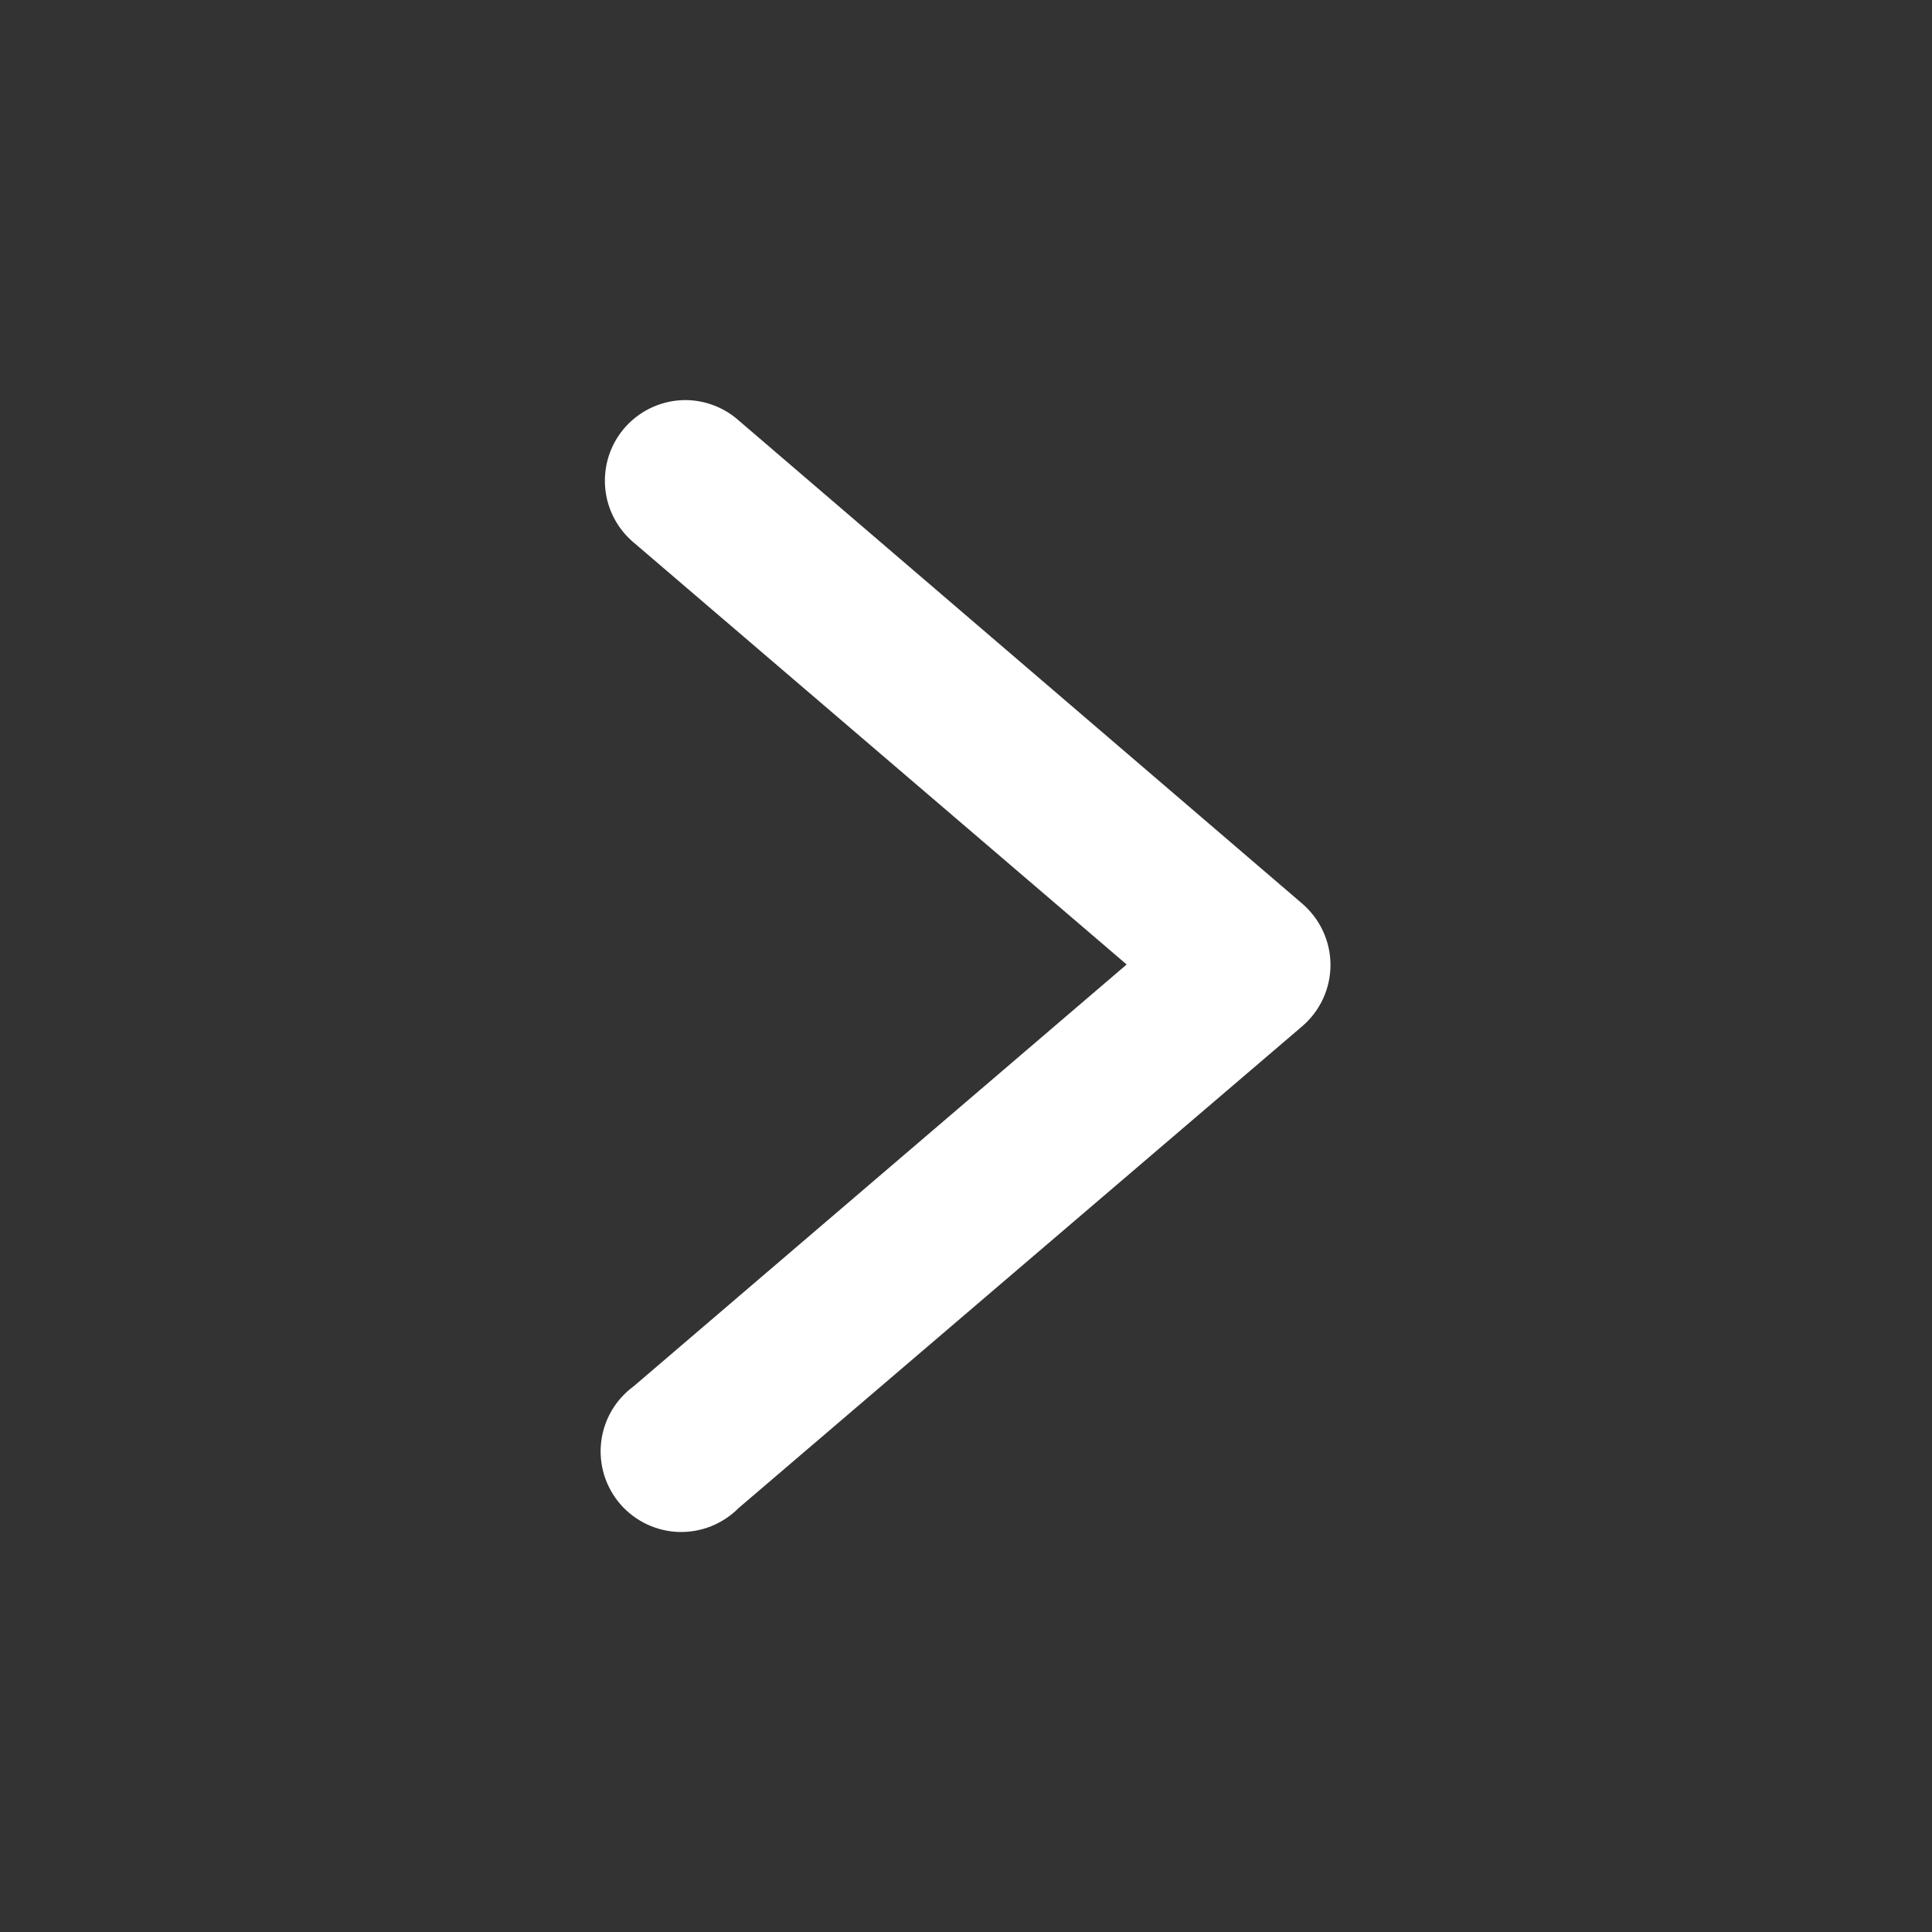 <svg width="32" height="32" viewBox="0 0 32 32" fill="none" xmlns="http://www.w3.org/2000/svg">
<rect x="0" y="0" width="32" height="32" fill="#333333" stroke="none"/>
<path d="M11.379 6.627C11.102 6.622 10.831 6.703 10.602 6.859C10.373 7.015 10.198 7.238 10.102 7.498C10.006 7.757 9.993 8.041 10.064 8.308C10.136 8.575 10.289 8.814 10.502 8.991L18.661 15.975L10.497 22.96C10.348 23.069 10.223 23.207 10.13 23.366C10.037 23.526 9.978 23.703 9.957 23.886C9.936 24.07 9.953 24.255 10.007 24.432C10.062 24.608 10.152 24.771 10.272 24.911C10.393 25.051 10.541 25.164 10.708 25.244C10.874 25.323 11.055 25.368 11.24 25.374C11.424 25.38 11.608 25.347 11.779 25.279C11.951 25.21 12.106 25.107 12.236 24.976L21.569 16.998C21.715 16.873 21.833 16.717 21.914 16.542C21.995 16.366 22.037 16.176 22.037 15.983C22.037 15.79 21.995 15.599 21.914 15.424C21.833 15.248 21.715 15.093 21.569 14.967L12.236 6.965C11.999 6.754 11.695 6.635 11.379 6.627Z" fill="white"/>
</svg>
